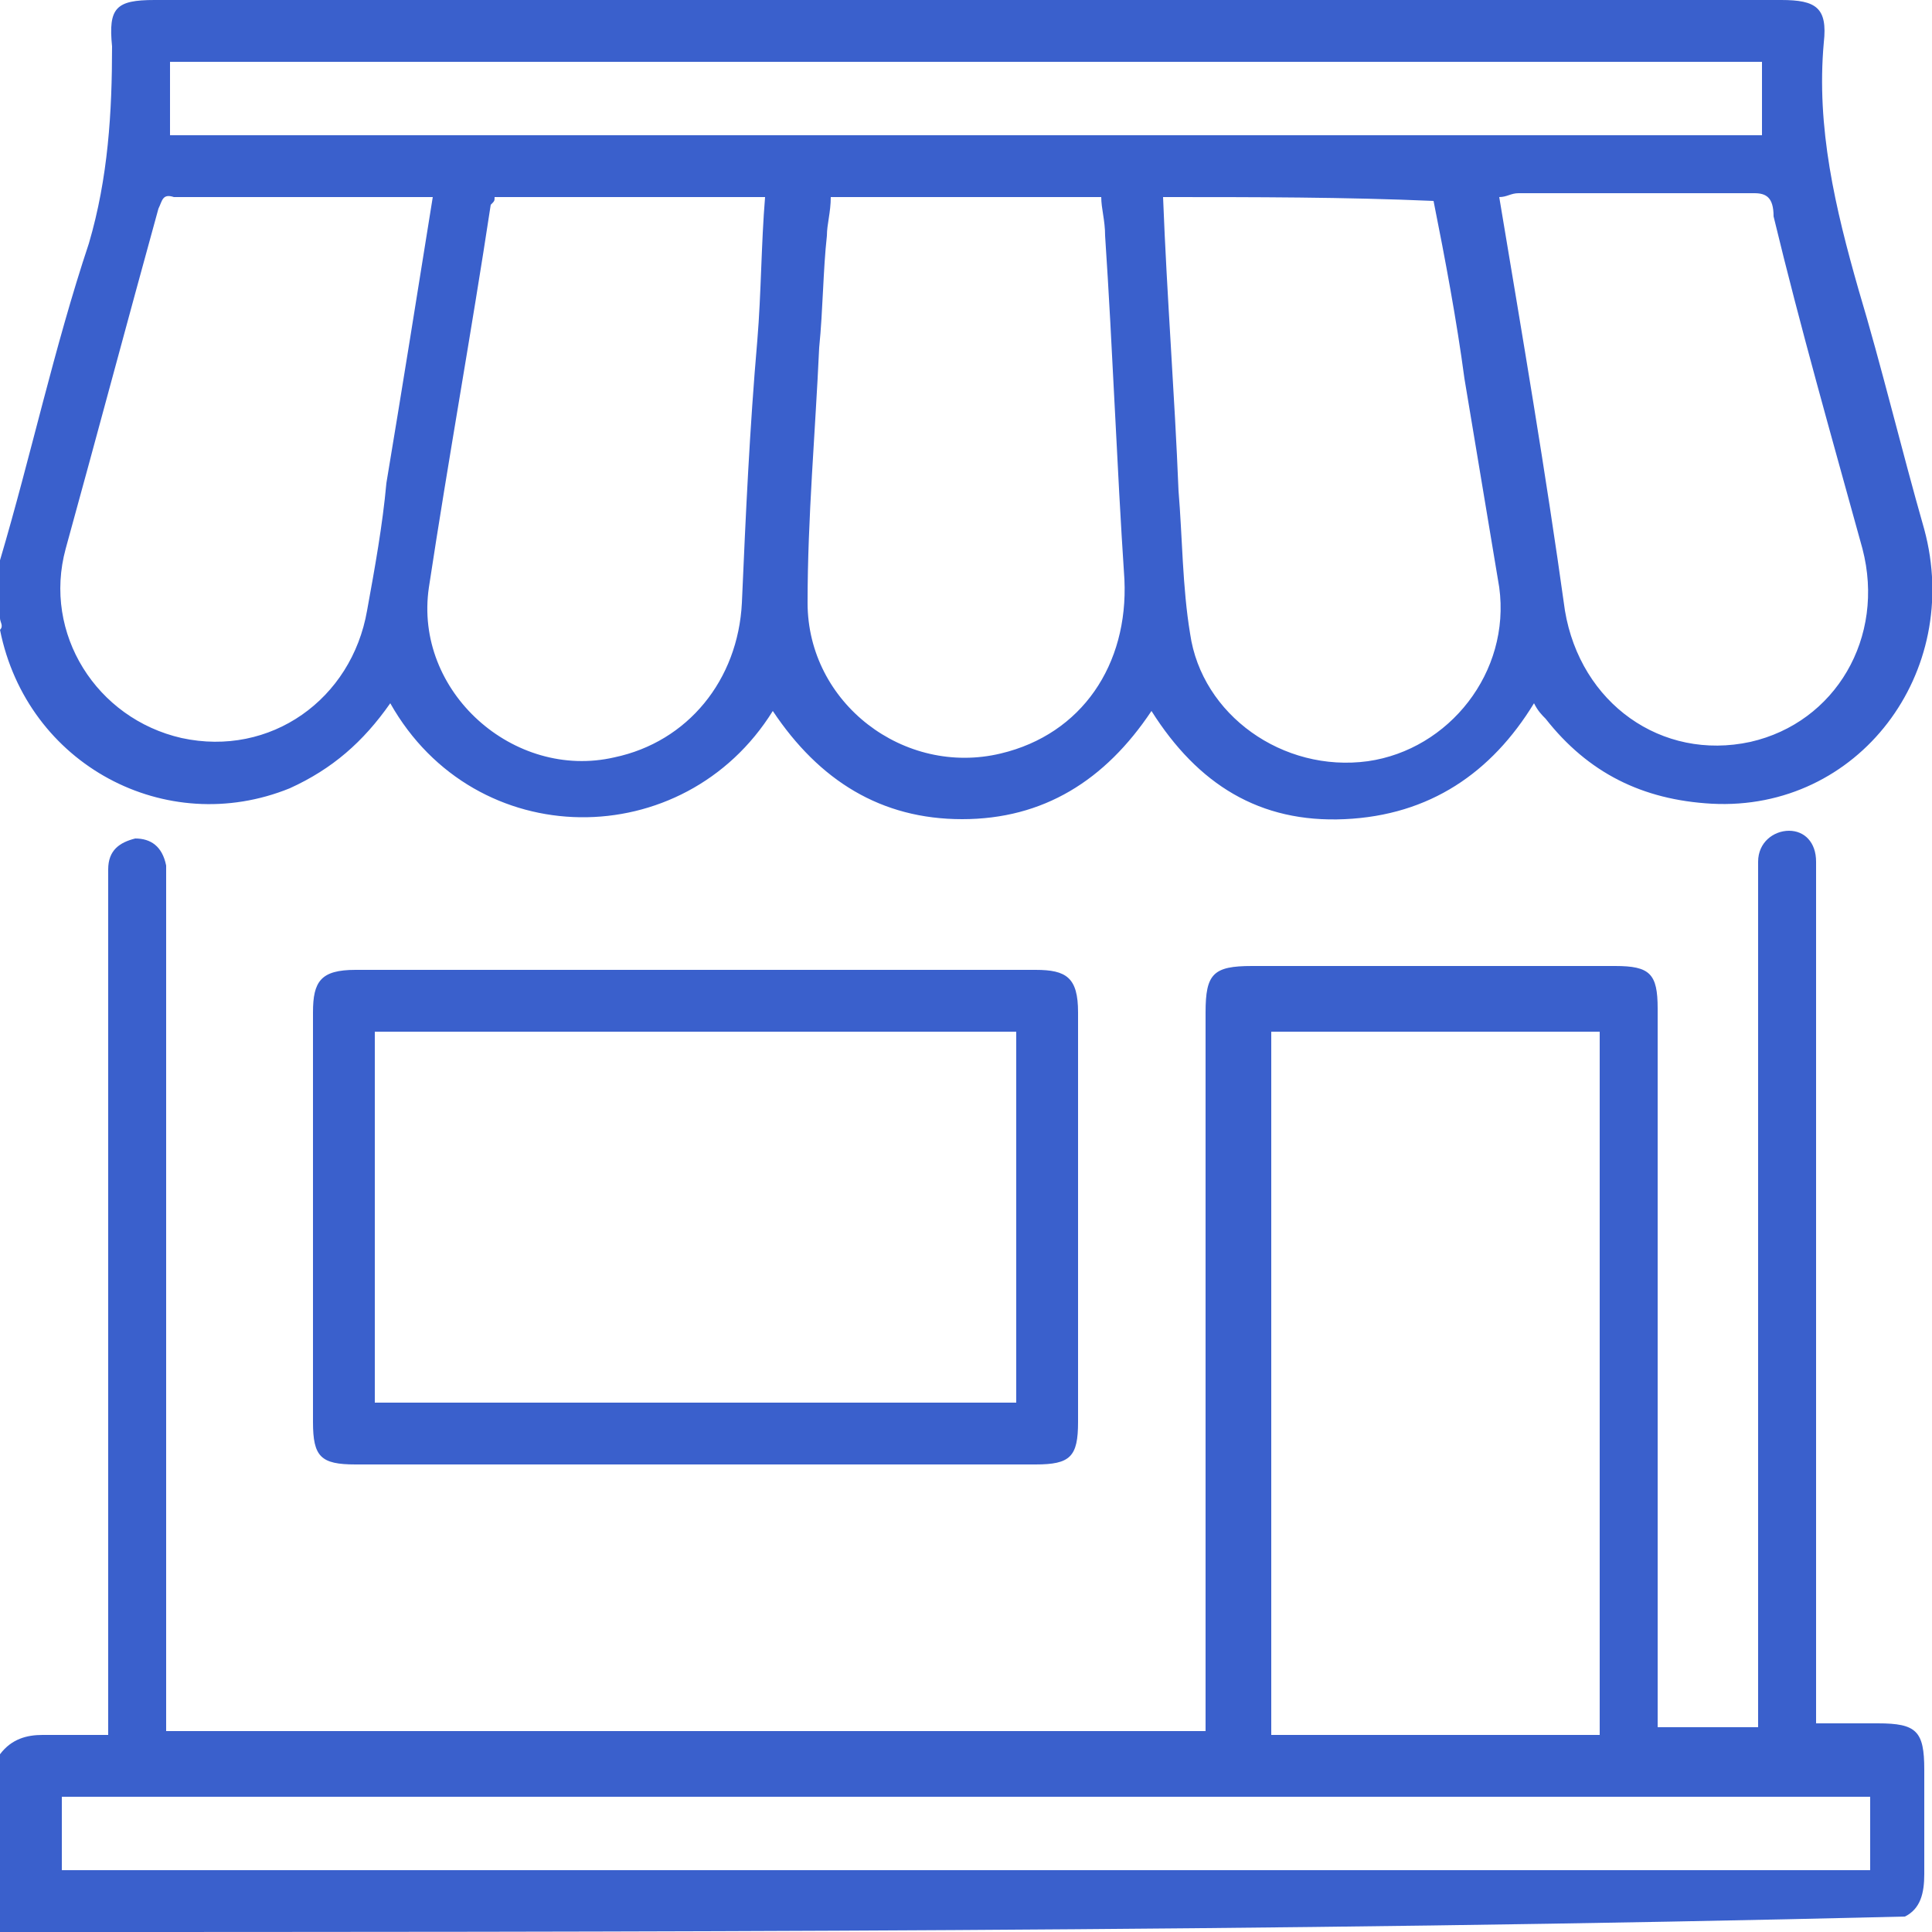 <?xml version="1.0" encoding="utf-8"?>
<!-- Generator: Adobe Illustrator 24.3.0, SVG Export Plug-In . SVG Version: 6.00 Build 0)  -->
<svg version="1.1" id="Layer_1" xmlns="http://www.w3.org/2000/svg" xmlns:xlink="http://www.w3.org/1999/xlink" x="0px" y="0px"
	 viewBox="0 0 50 50" style="enable-background:new 0 0 50 50;" xml:space="preserve">
<style type="text/css">
	.st0{fill:#3A60CC;}
</style>
<path class="st0" d="M0,14.5C0.8,11.8,1.4,9,2.3,6.3c0.5-1.7,0.6-3.4,0.6-5.1C2.8,0.2,3,0,4,0c14,0,28,0,42.1,0
	c0.9,0,1.2,0.2,1.1,1.1c-0.2,2.2,0.3,4.3,0.9,6.4c0.6,2,1.1,4.1,1.7,6.2c1,3.7-1.7,7.3-5.5,7.1c-1.8-0.1-3.2-0.8-4.3-2.2
	c-0.1-0.1-0.2-0.2-0.3-0.4c-1.1,1.8-2.7,2.9-4.9,3s-3.8-0.9-5-2.8c-1.2,1.8-2.8,2.8-4.9,2.8s-3.7-1-4.9-2.8
	c-2.3,3.7-7.7,3.7-9.9-0.2c-0.7,1-1.5,1.7-2.6,2.2c-3.2,1.3-6.8-0.6-7.5-4.1c0.1-0.1,0-0.2,0-0.3C0,15.5,0,15,0,14.5z M21.5,5.1
	c0,0.4-0.1,0.7-0.1,1C21.3,7,21.3,8,21.2,9c-0.1,2.2-0.3,4.4-0.3,6.6c0,2.6,2.5,4.5,5,3.9c2.1-0.5,3.3-2.3,3.2-4.5
	c-0.2-3-0.3-5.9-0.5-8.9c0-0.4-0.1-0.7-0.1-1C26.1,5.1,23.9,5.1,21.5,5.1z M12.8,5.1c0,0.1,0,0.1-0.1,0.2c-0.5,3.3-1.1,6.6-1.6,9.9
	c-0.4,2.7,2.2,5,4.8,4.4c1.9-0.4,3.2-2,3.3-4c0.1-2.3,0.2-4.5,0.4-6.8c0.1-1.2,0.1-2.5,0.2-3.7C17.5,5.1,15.2,5.1,12.8,5.1z
	 M30.1,5.1c0.1,2.6,0.3,5.1,0.4,7.6c0.1,1.2,0.1,2.5,0.3,3.7c0.3,2.1,2.4,3.6,4.6,3.3c2.1-0.3,3.7-2.3,3.4-4.5
	c-0.3-1.8-0.6-3.6-0.9-5.4c-0.2-1.5-0.5-3.1-0.8-4.6C34.8,5.1,32.5,5.1,30.1,5.1z M38.8,5.1c0.6,3.6,1.2,7.1,1.7,10.7
	c0.4,2.4,2.5,3.9,4.8,3.4c2.2-0.5,3.5-2.7,2.9-5c-0.8-2.9-1.6-5.7-2.3-8.6c0-0.5-0.2-0.6-0.5-0.6c-2,0-4.1,0-6.1,0
	C39.1,5,39,5.1,38.8,5.1z M11.2,5.1c-0.1,0-0.1,0-0.2,0c-2.2,0-4.4,0-6.5,0C4.2,5,4.2,5.2,4.1,5.4c-0.8,2.9-1.6,5.9-2.4,8.8
	c-0.6,2.2,0.8,4.4,3,4.9c2.3,0.5,4.4-1,4.8-3.3c0.2-1.1,0.4-2.2,0.5-3.3C10.4,10.1,10.8,7.6,11.2,5.1z M45.6,1.6
	c-13.8,0-27.5,0-41.2,0c0,0.6,0,1.2,0,1.9c13.7,0,27.5,0,41.2,0C45.6,2.8,45.6,2.2,45.6,1.6z M0,45.4c0.3-0.4,0.7-0.5,1.1-0.5
	c0.5,0,1.1,0,1.7,0c0-0.2,0-0.4,0-0.6c0-7.1,0-14.2,0-21.3c0-0.2,0-0.3,0-0.5c0-0.5,0.3-0.7,0.7-0.8c0.4,0,0.7,0.2,0.8,0.7
	c0,0.2,0,0.4,0,0.5c0,7.1,0,14.1,0,21.2c0,0.2,0,0.4,0,0.7c9,0,17.9,0,26.9,0c0-0.2,0-0.4,0-0.6c0-6,0-12,0-18c0-1,0.2-1.2,1.2-1.2
	c3.1,0,6.2,0,9.4,0c0.9,0,1.1,0.2,1.1,1.1c0,6,0,12,0,18c0,0.2,0,0.4,0,0.6c0.9,0,1.7,0,2.6,0c0-0.2,0-0.4,0-0.6
	c0-7.1,0-14.2,0-21.3c0-0.2,0-0.3,0-0.5c0-0.5,0.4-0.8,0.8-0.8c0.4,0,0.7,0.3,0.7,0.8c0,0.2,0,0.3,0,0.5c0,7.1,0,14.1,0,21.2
	c0,0.2,0,0.4,0,0.6c0.6,0,1.1,0,1.6,0c1,0,1.2,0.2,1.2,1.2c0,0.9,0,1.8,0,2.7c0,0.5-0.1,0.9-0.5,1.1C33,50,16.5,50,0,50
	C0,48.4,0,46.9,0,45.4z M41.4,44.9c0-6.1,0-12.1,0-18.2c-2.8,0-5.6,0-8.5,0c0,6.1,0,12.1,0,18.2C35.8,44.9,38.6,44.9,41.4,44.9z
	 M48.4,46.5c-15.6,0-31.2,0-46.8,0c0,0.7,0,1.3,0,1.9c15.6,0,31.2,0,46.8,0C48.4,47.8,48.4,47.1,48.4,46.5z M18,37.9
	c-2.9,0-5.9,0-8.8,0c-0.9,0-1.1-0.2-1.1-1.1c0-3.5,0-7.1,0-10.6c0-0.8,0.2-1.1,1.1-1.1c5.9,0,11.7,0,17.6,0c0.8,0,1.1,0.2,1.1,1.1
	c0,3.5,0,7.1,0,10.6c0,0.9-0.2,1.1-1.1,1.1C23.9,37.9,20.9,37.9,18,37.9z M26.3,26.7c-5.6,0-11.1,0-16.6,0c0,3.2,0,6.4,0,9.6
	c5.5,0,11.1,0,16.6,0C26.3,33.1,26.3,29.9,26.3,26.7z"/>
</svg>
